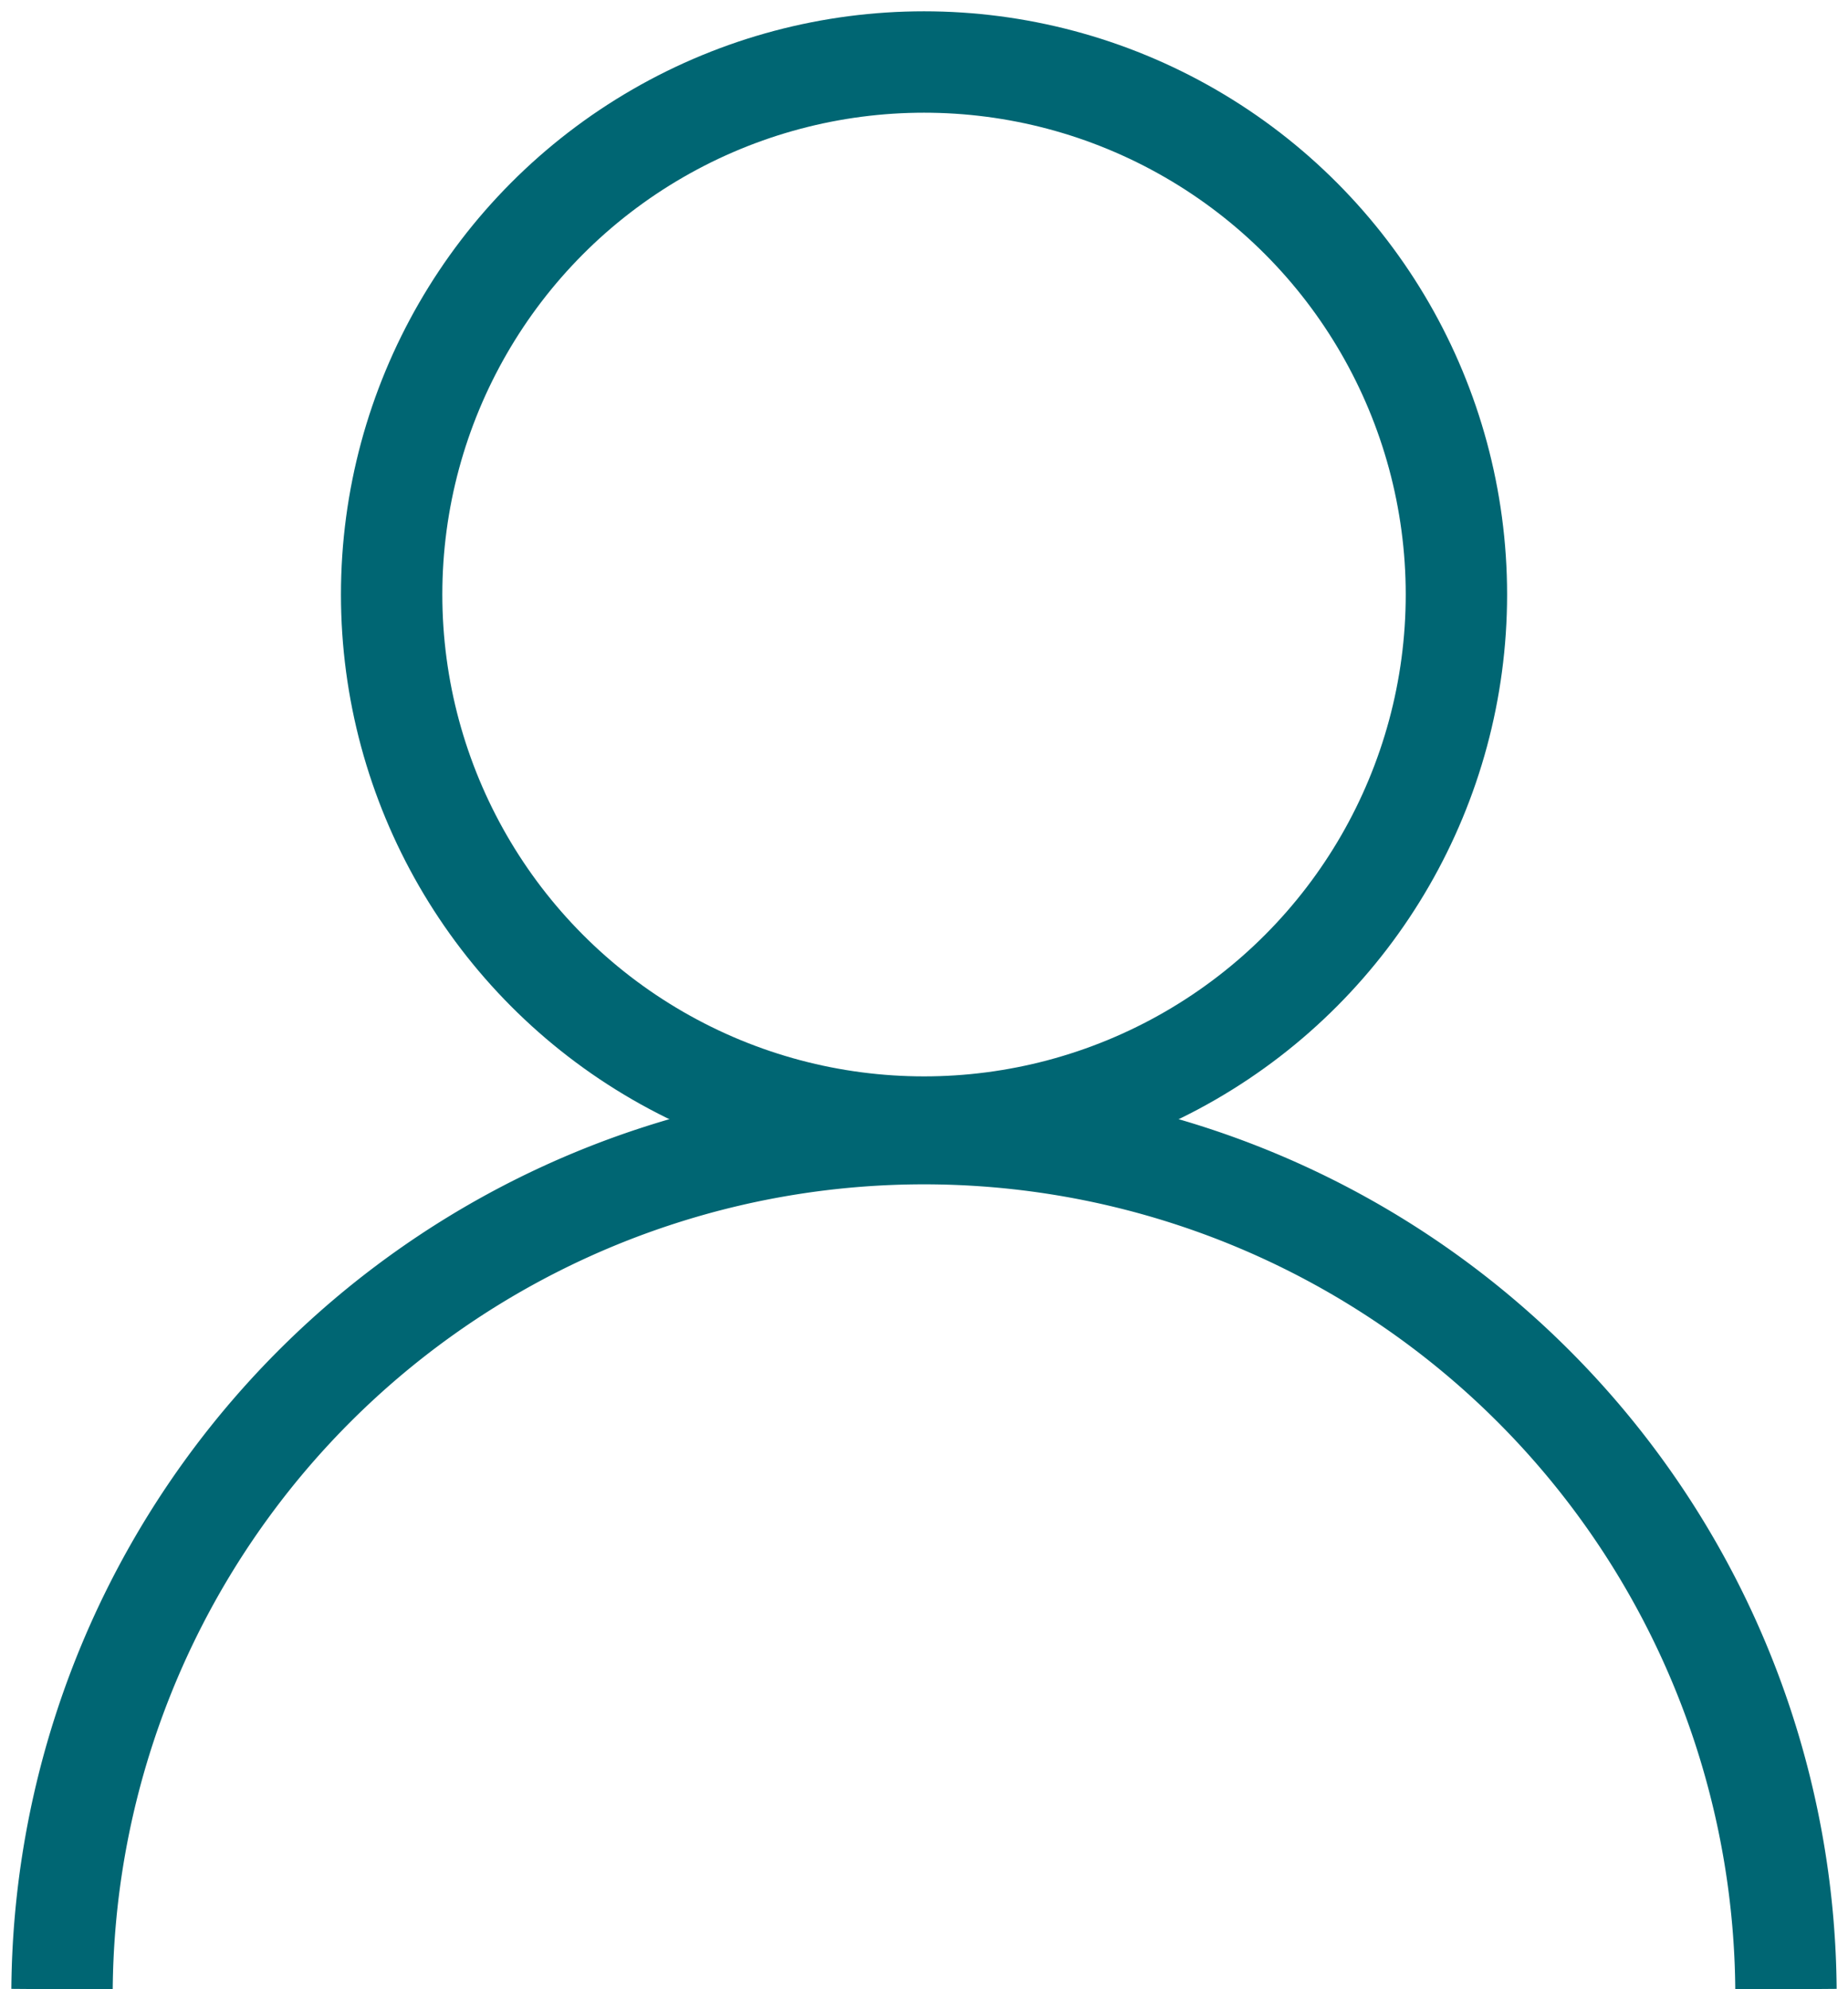 <?xml version="1.0" encoding="utf-8"?>
<svg xmlns="http://www.w3.org/2000/svg" xmlns:xlink="http://www.w3.org/1999/xlink" width="36.461" height="39.238" viewBox="0 0 36.461 39.238">
  <defs>
    <clipPath id="clip-path">
      <rect id="Rectangle_182" data-name="Rectangle 182" width="36.461" height="39.238" fill="none" stroke="#006673" stroke-width="2"/>
    </clipPath>
  </defs>
  <g id="Group_80" data-name="Group 80" transform="translate(0 0)">
    <g id="Group_79" data-name="Group 79" transform="translate(0 0)" clip-path="url(#clip-path)">
      <ellipse id="Ellipse_39" data-name="Ellipse 39" cx="10.504" cy="10.504" rx="10.504" ry="10.504" transform="translate(7.727 1.223)" fill="none" stroke="#006673" stroke-miterlimit="10" stroke-width="2"/>
      <path id="Path_87" data-name="Path 87" d="M.5,26.09a17.007,17.007,0,0,1,34.013,0" transform="translate(0.724 13.147)" fill="none" stroke="#006673" stroke-miterlimit="10" stroke-width="2"/>
    </g>
  </g>
</svg>
